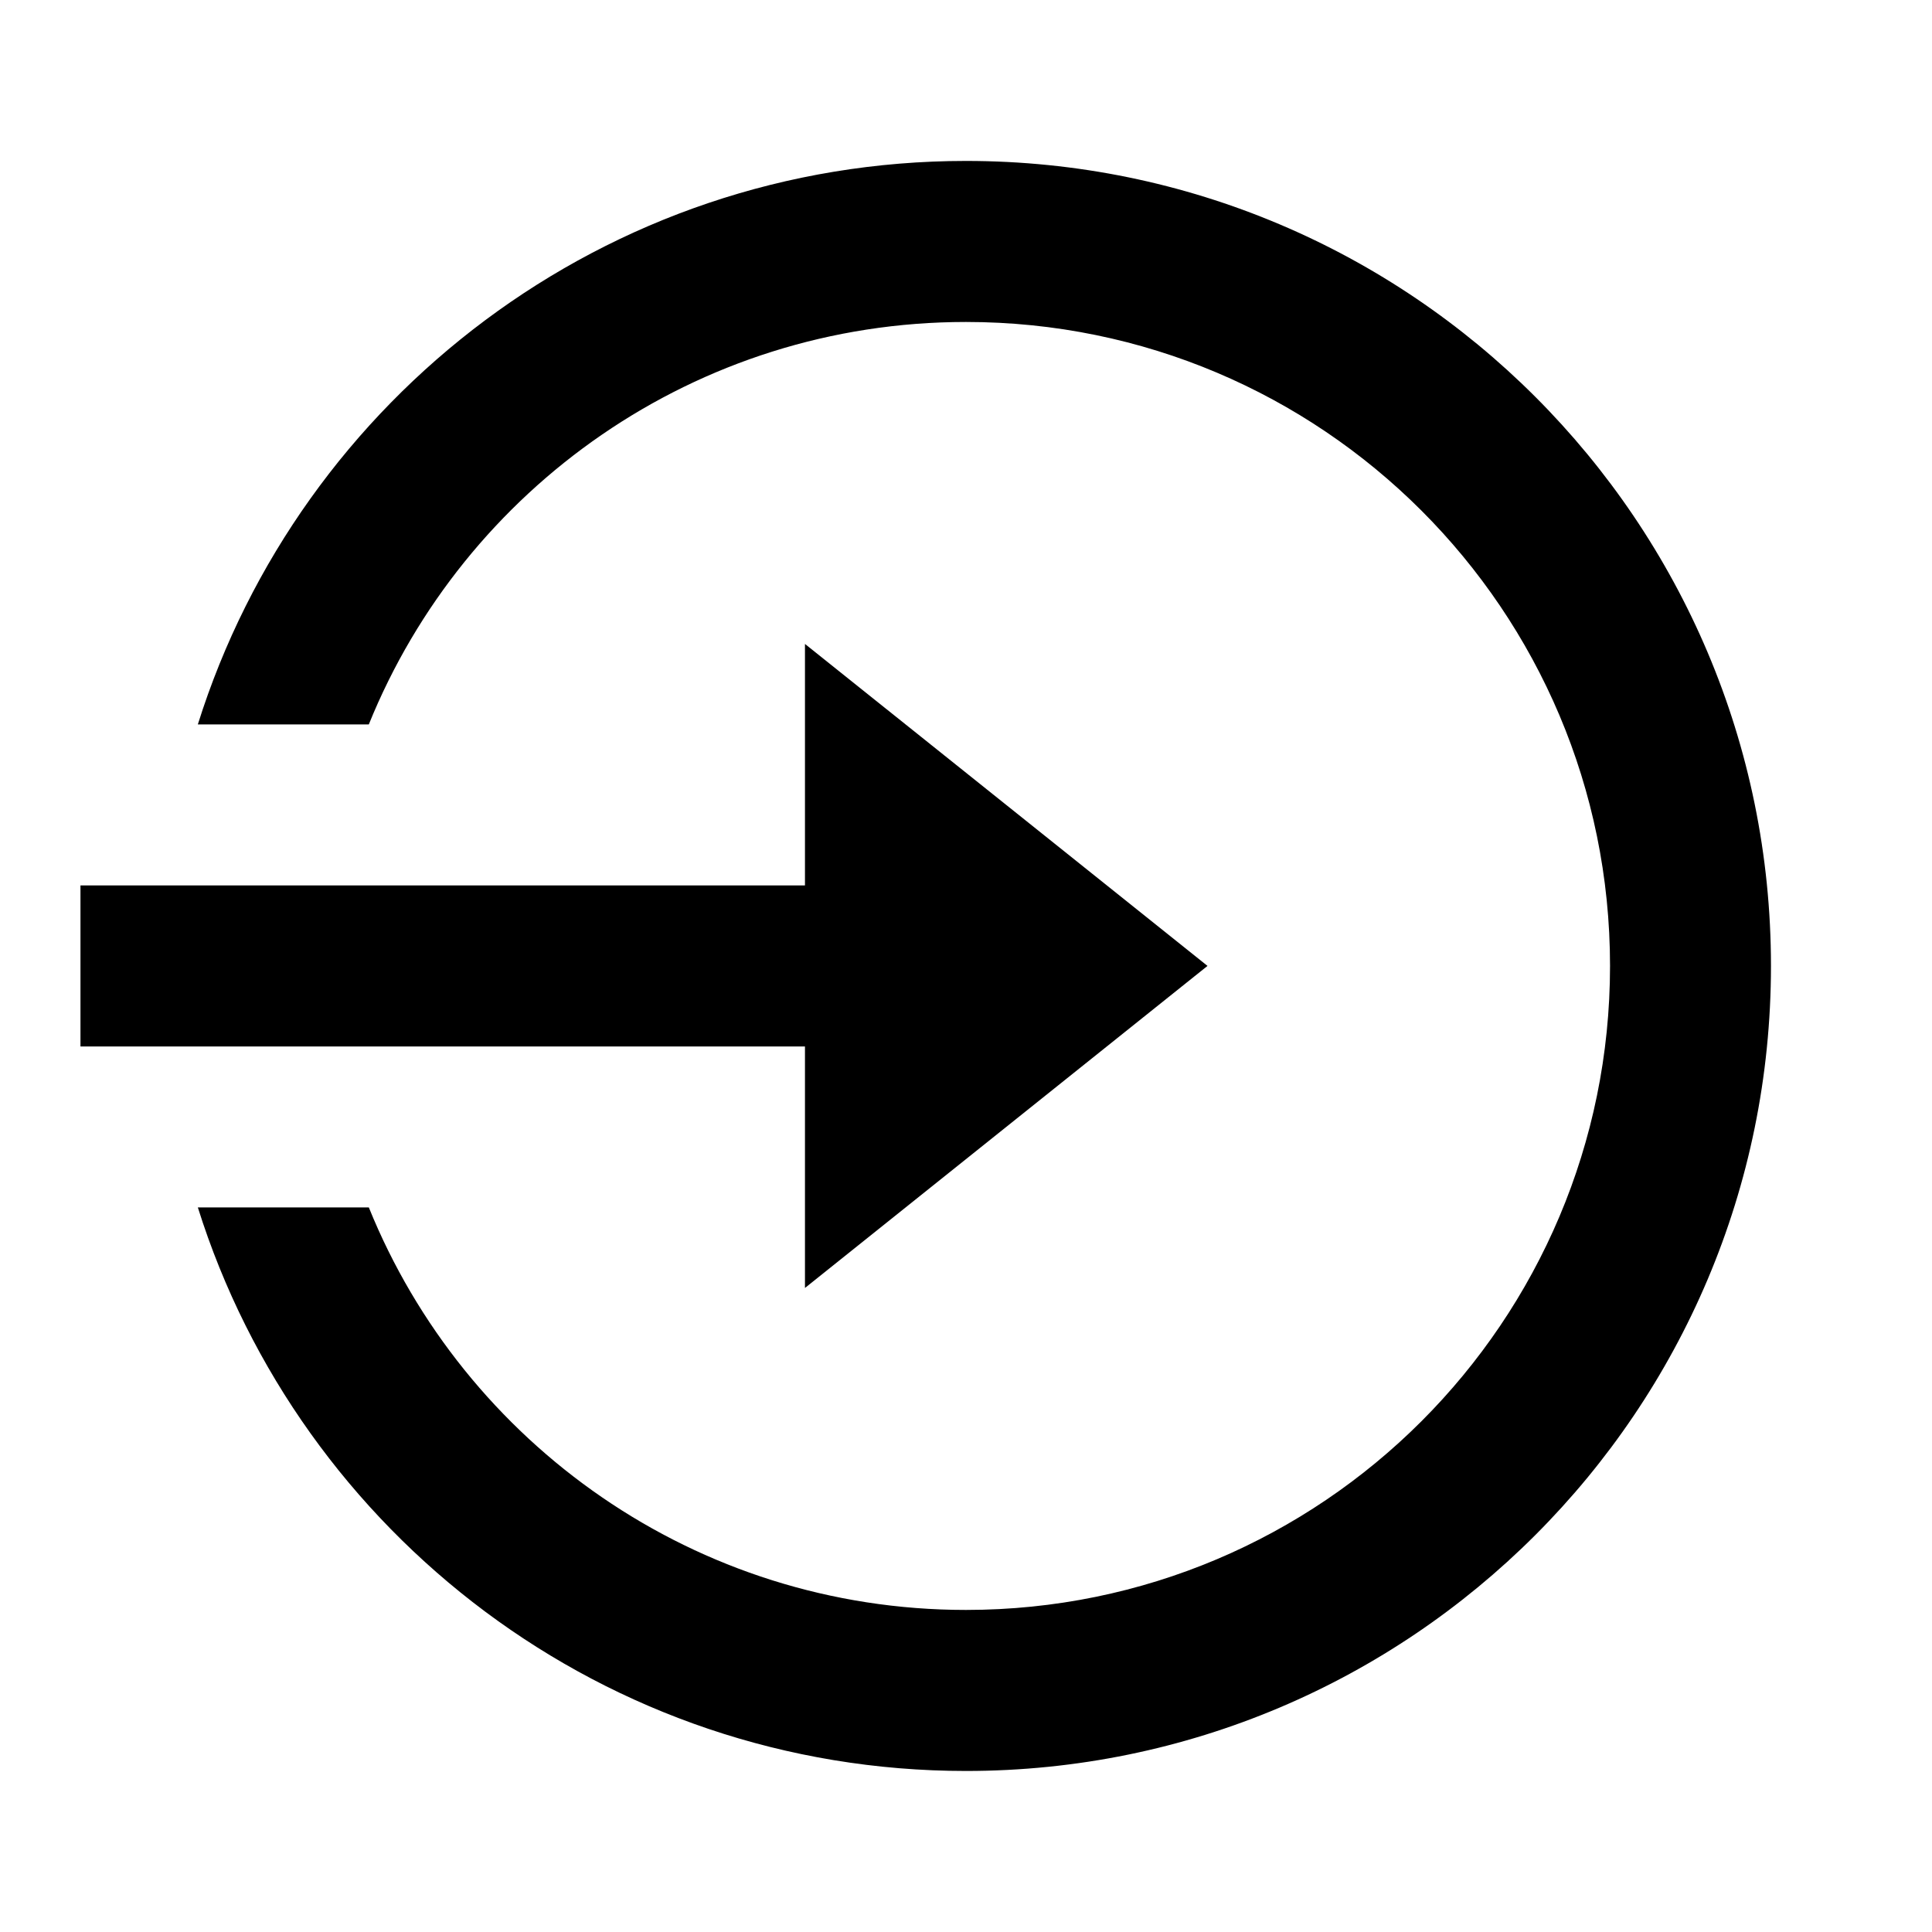 <svg width="20" height="20" viewBox="0 0 20 20" fill="none" xmlns="http://www.w3.org/2000/svg">
<path d="M8.333 9.166V6.666L12.5 9.999L8.333 13.333V10.833H0.833V9.166H8.333ZM2.048 12.499H3.818C4.807 14.943 7.202 16.666 10 16.666C13.682 16.666 16.667 13.681 16.667 9.999C16.667 6.317 13.682 3.333 10 3.333C7.202 3.333 4.807 5.056 3.818 7.499H2.048C3.11 4.118 6.269 1.666 10 1.666C14.602 1.666 18.333 5.397 18.333 9.999C18.333 14.602 14.602 18.333 10 18.333C6.269 18.333 3.11 15.88 2.048 12.499Z" fill="black"/>
</svg>
